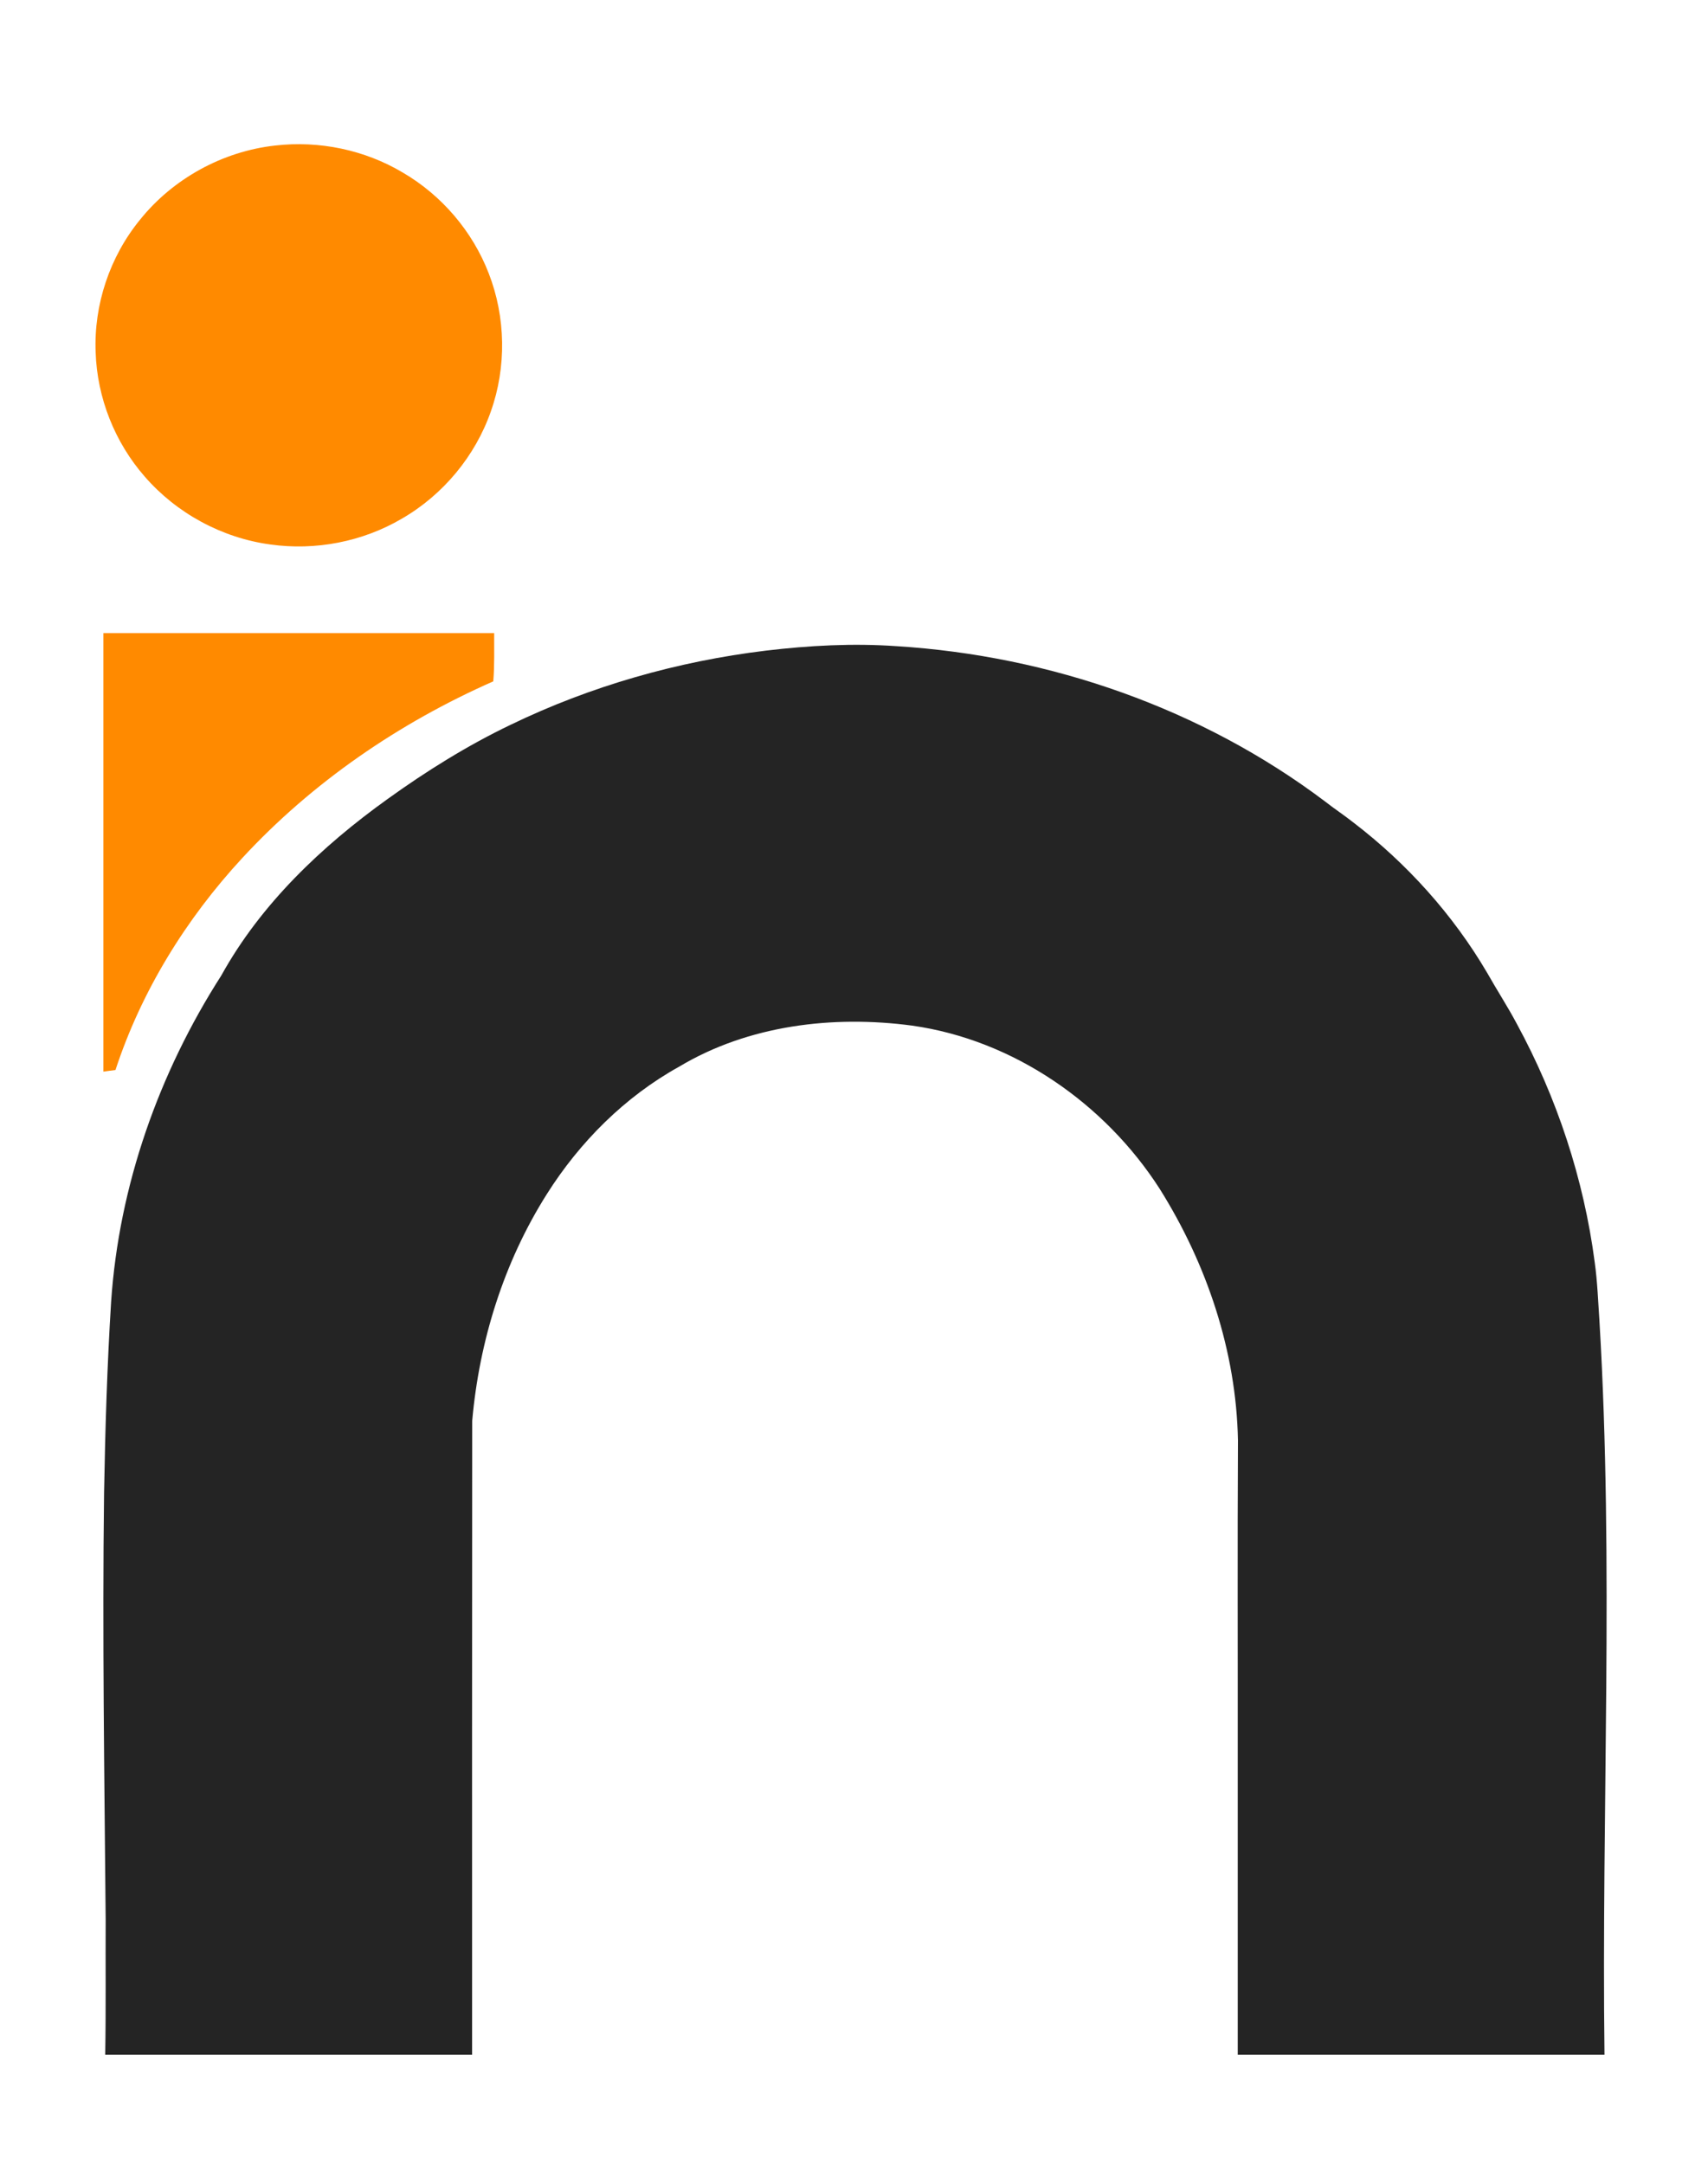 <svg width="15" height="19" viewBox="0 0 15 19" fill="none" xmlns="http://www.w3.org/2000/svg">
<g clip-path="url(#clip0_41_120)">
<path d="M2.416 1.278C2.803 1.233 3.203 1.316 3.537 1.515C3.88 1.715 4.15 2.032 4.292 2.4C4.442 2.785 4.449 3.223 4.311 3.612C4.174 4.005 3.891 4.346 3.528 4.555C3.184 4.757 2.77 4.837 2.374 4.781C1.95 4.724 1.551 4.507 1.272 4.186C1.008 3.885 0.853 3.493 0.84 3.094C0.823 2.676 0.964 2.254 1.23 1.929C1.519 1.569 1.955 1.329 2.416 1.278Z" fill="#FF8A00"/>
<path d="M0.908 5.559C2.052 5.559 3.196 5.559 4.34 5.559C4.339 5.7 4.344 5.842 4.332 5.983C3.504 6.348 2.742 6.87 2.129 7.533C1.633 8.069 1.241 8.704 1.014 9.396C0.979 9.4 0.944 9.405 0.908 9.41C0.908 8.126 0.908 6.842 0.908 5.559Z" fill="#FF8A00"/>
<path d="M6.727 5.713C7.107 5.668 7.491 5.647 7.873 5.674C9.224 5.758 10.556 6.223 11.636 7.037C11.716 7.1 11.803 7.157 11.884 7.221C12.356 7.582 12.761 8.032 13.061 8.543C13.146 8.694 13.241 8.839 13.322 8.992C13.674 9.64 13.909 10.352 14.005 11.083C14.029 11.256 14.035 11.431 14.047 11.605C14.174 13.749 14.064 15.896 14.091 18.042C13.018 18.042 11.944 18.042 10.87 18.042C10.87 17.17 10.87 16.299 10.87 15.427C10.871 14.501 10.867 13.574 10.872 12.648C10.857 11.866 10.599 11.099 10.184 10.438C9.704 9.691 8.903 9.132 8.011 9.006C7.315 8.913 6.573 9.002 5.965 9.366C5.487 9.631 5.091 10.028 4.802 10.486C4.424 11.084 4.209 11.776 4.147 12.476C4.145 14.331 4.146 16.186 4.146 18.042C3.072 18.042 1.998 18.042 0.924 18.042C0.931 17.646 0.926 17.251 0.928 16.855C0.917 15.606 0.898 14.357 0.914 13.108C0.924 12.548 0.941 11.988 0.976 11.429C1.045 10.413 1.394 9.423 1.944 8.565C2.291 7.938 2.824 7.432 3.404 7.016C3.746 6.77 4.105 6.546 4.485 6.364C5.188 6.024 5.951 5.807 6.727 5.713Z" fill="#242424"/>
</g>
<defs>
<clipPath id="clip0_41_120">
<rect width="15" height="18" fill="white" transform="translate(0 0.852)"/>
</clipPath>
</defs>
</svg>
